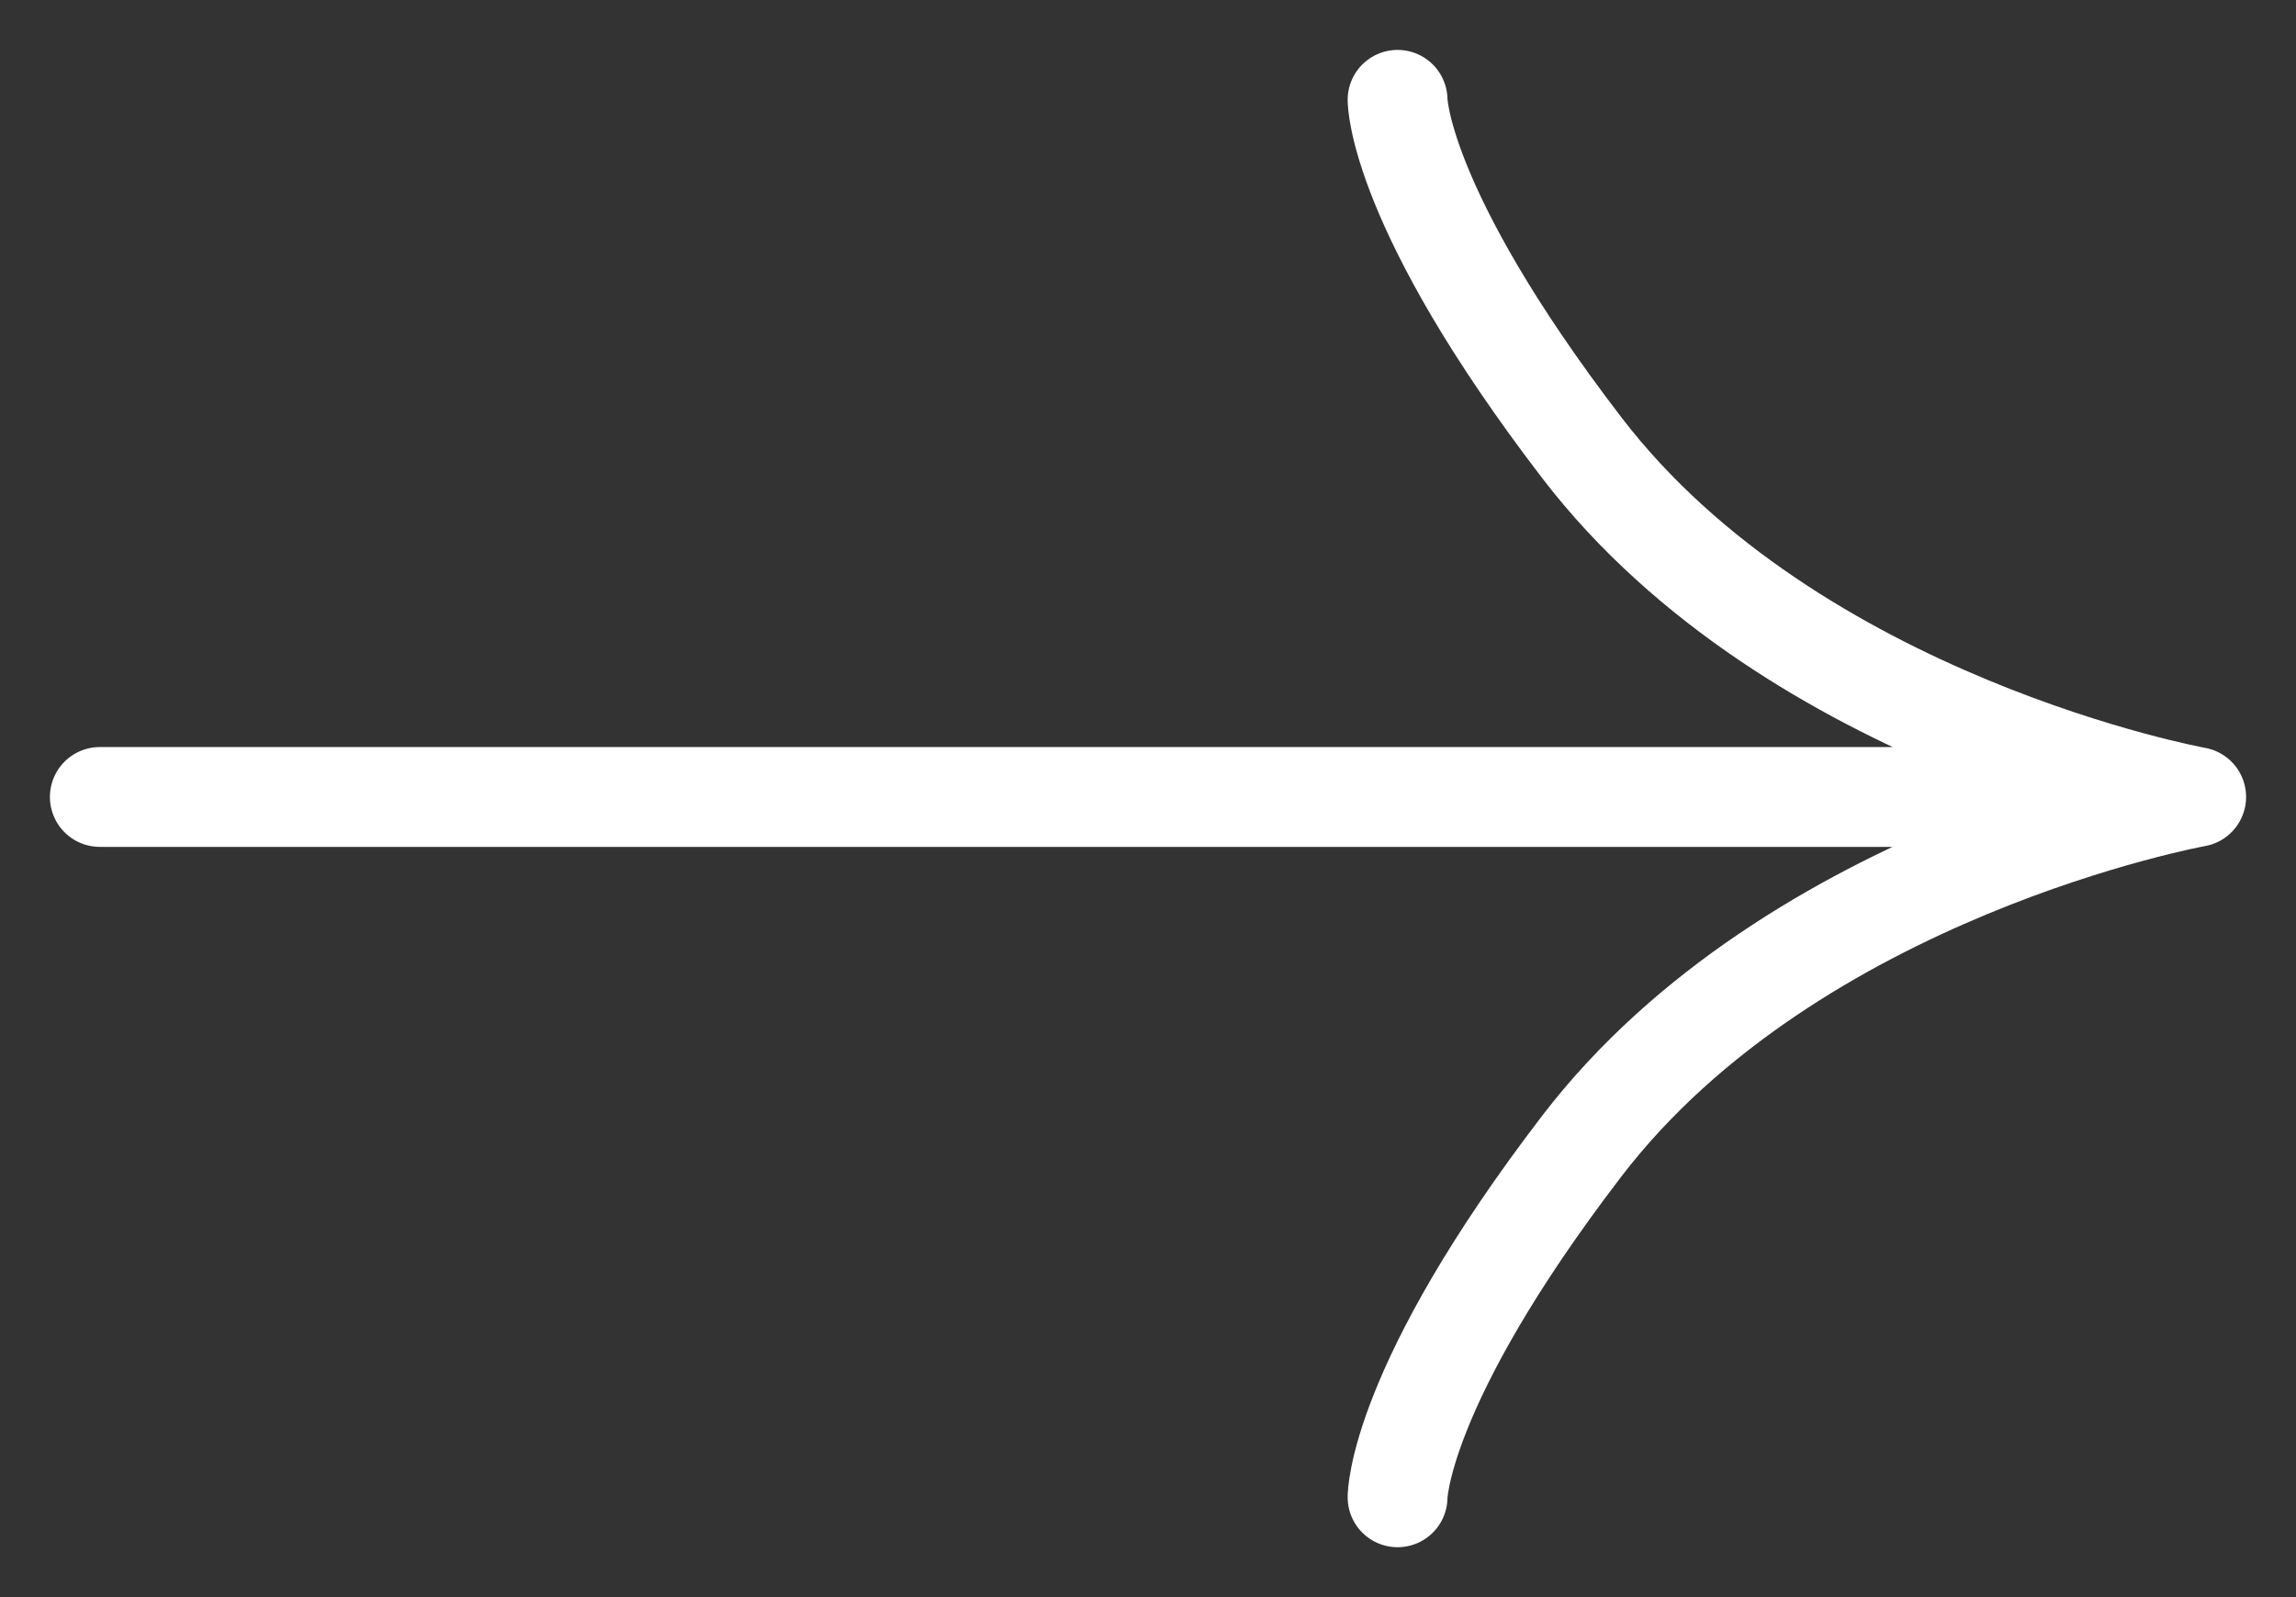 <svg width="23" height="16" viewBox="0 0 23 16" fill="none" xmlns="http://www.w3.org/2000/svg">
<rect x="0" y="0" width="23" height="16" fill="#333333" stroke="none"/>
<path d="M14 1C14 1 13.996 2.072 15.846 4.486C17.967 7.254 22 7.984 22 7.984C22 7.984 17.967 8.713 15.846 11.481C13.996 13.896 14 15 14 15M20.633 7.984H1" stroke="white" stroke-linecap="round" stroke-linejoin="round"/>
</svg>

